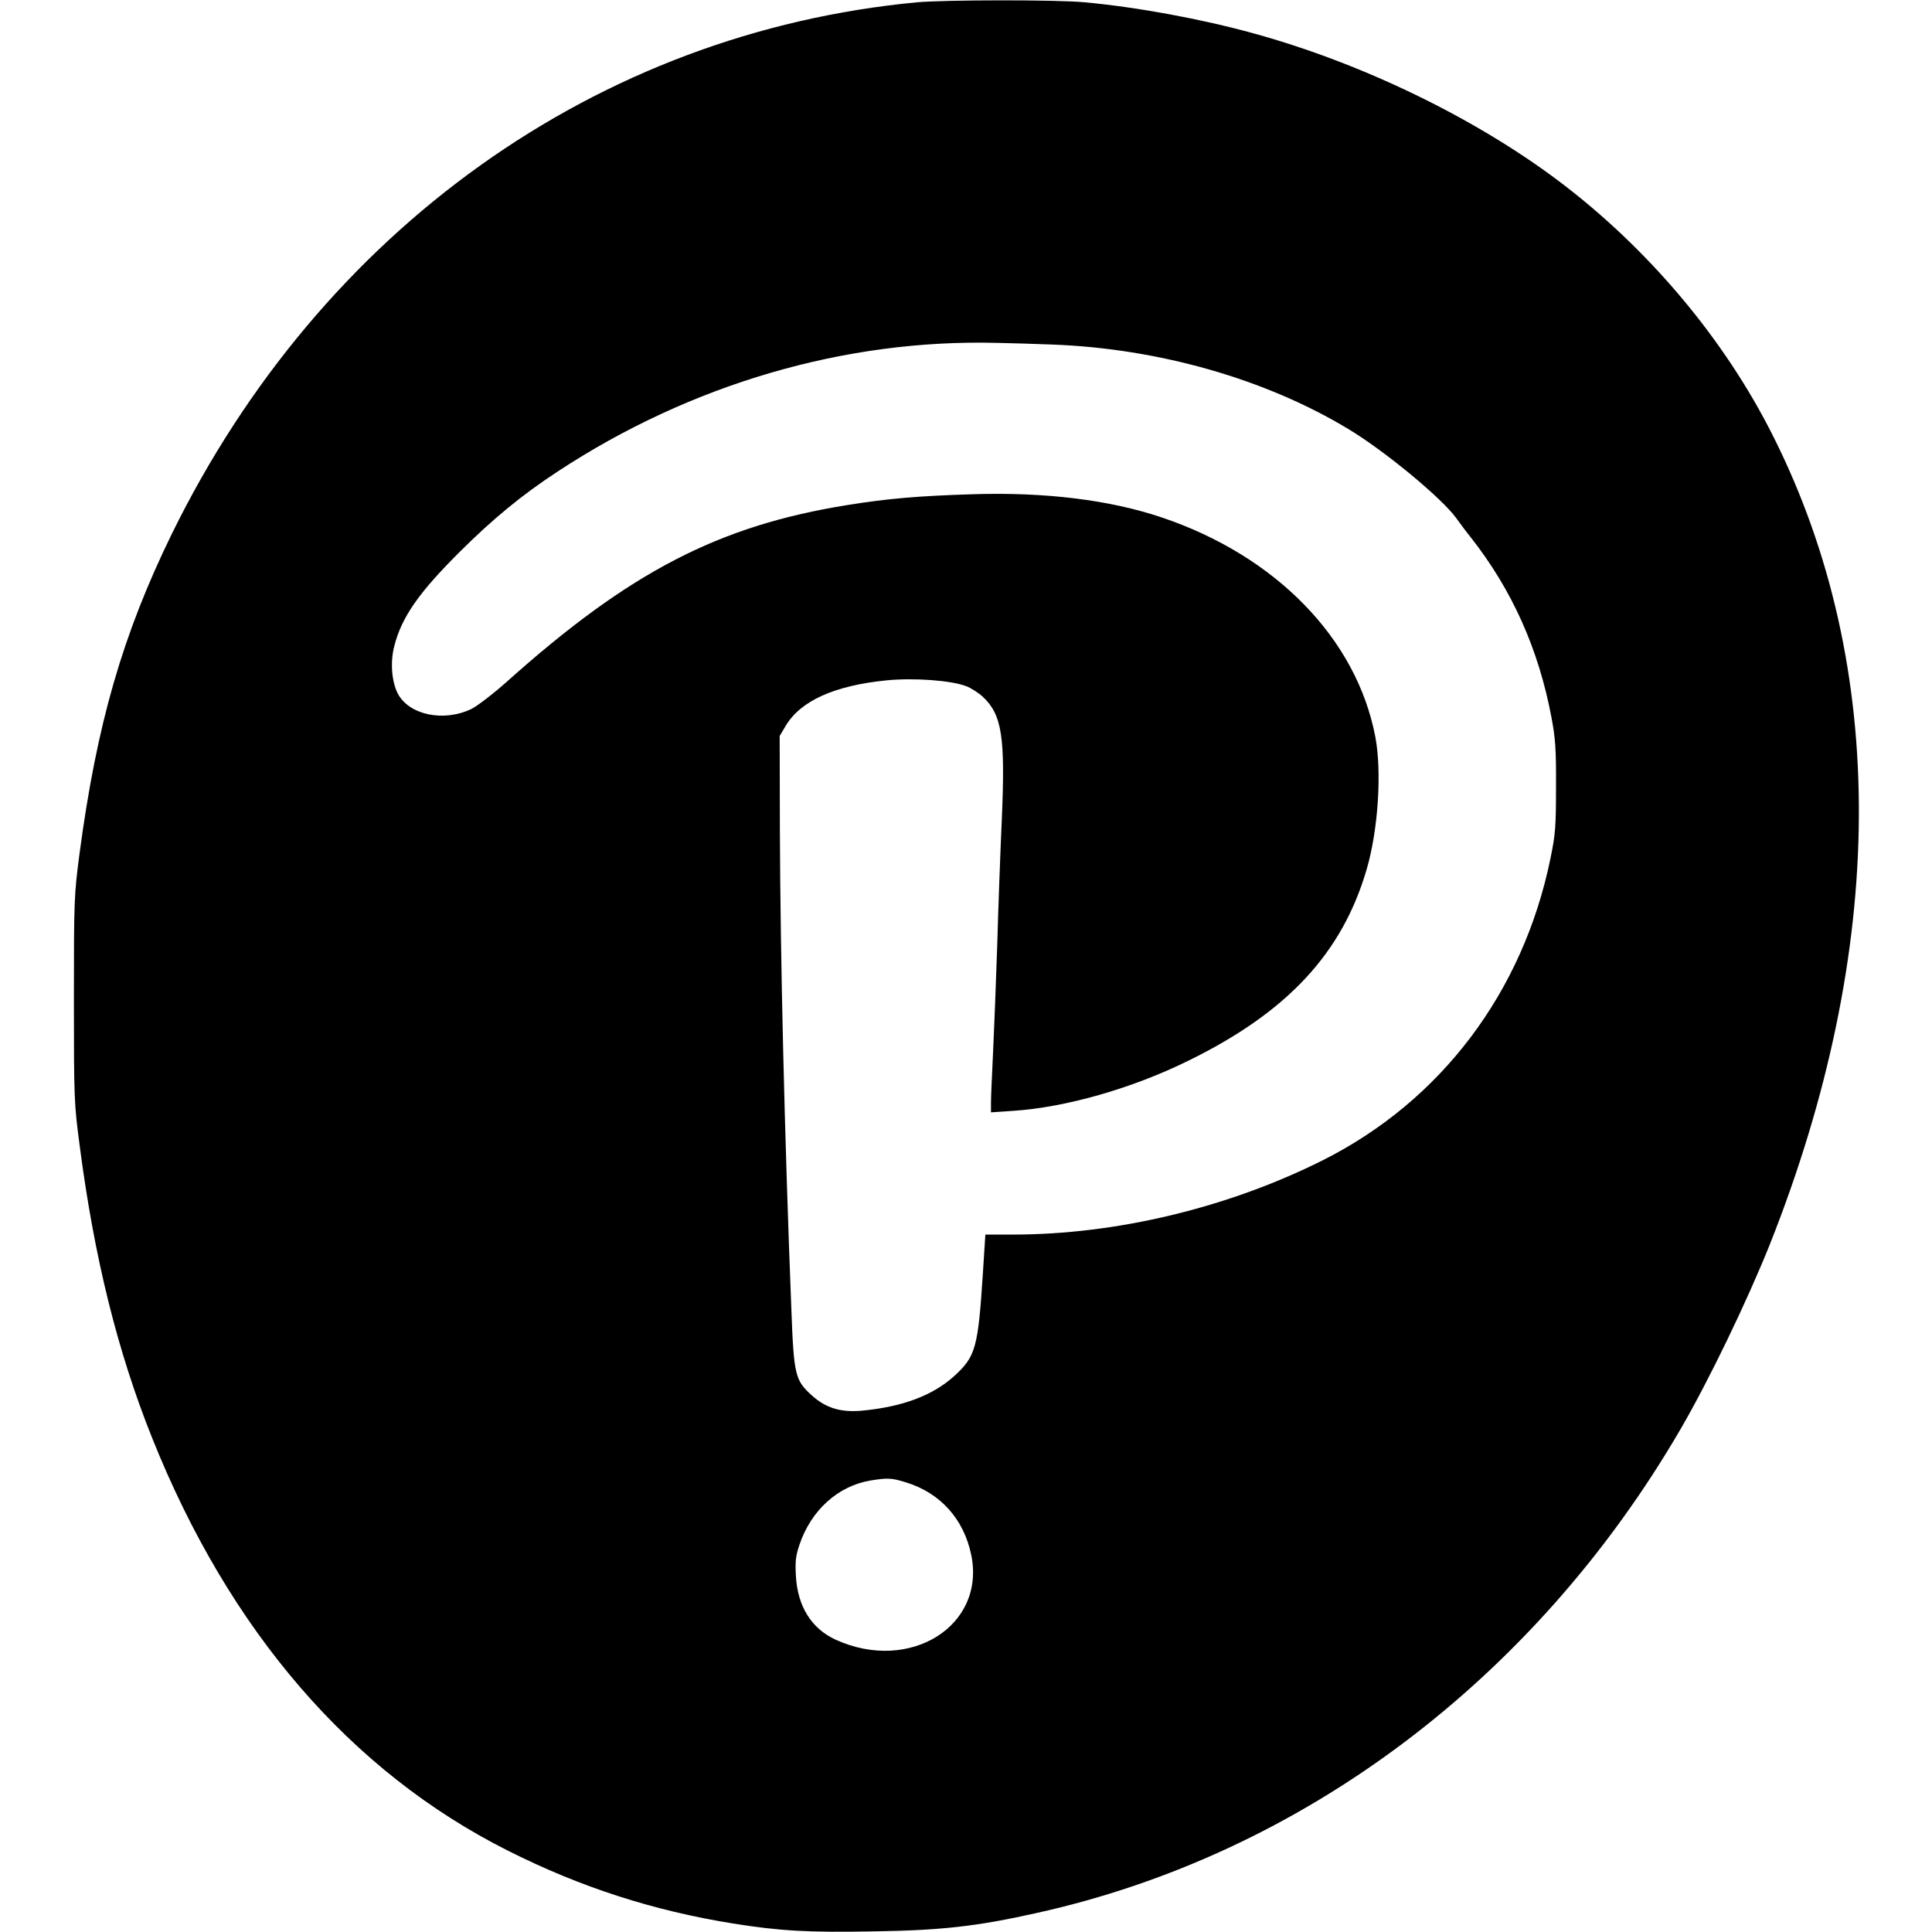 <?xml version="1.0" standalone="no"?>
<!DOCTYPE svg PUBLIC "-//W3C//DTD SVG 20010904//EN"
 "http://www.w3.org/TR/2001/REC-SVG-20010904/DTD/svg10.dtd">
<svg version="1.0" xmlns="http://www.w3.org/2000/svg"
 width="928pt" height="928pt" viewBox="0 0 928 928"
 preserveAspectRatio="xMidYMid meet">
<g transform="translate(0,928) scale(0.1,-0.1)"
fill="#000000" stroke="none">
<path d="M4405 9269 c-1536 -145 -2862 -1091 -3580 -2554 -236 -483 -360 -912
-443 -1535 -26 -200 -27 -218 -27 -700 0 -481 1 -501 28 -705 70 -537 181
-985 347 -1400 371 -928 953 -1604 1711 -1985 348 -175 695 -287 1079 -349
225 -36 362 -44 677 -38 325 5 495 24 781 88 1276 282 2394 1122 3094 2324
137 236 317 609 428 885 565 1422 572 2777 19 3881 -234 469 -602 906 -1034
1231 -402 302 -942 564 -1461 707 -253 70 -563 127 -814 150 -134 13 -673 12
-805 0z m650 -1644 c510 -19 1023 -165 1422 -406 176 -106 450 -333 518 -428
17 -23 48 -66 71 -94 197 -251 324 -534 386 -862 19 -102 23 -152 22 -335 0
-193 -3 -228 -27 -345 -132 -642 -526 -1163 -1093 -1448 -455 -228 -991 -357
-1488 -357 l-133 0 -12 -187 c-23 -358 -35 -399 -137 -492 -103 -94 -250 -149
-445 -167 -101 -9 -172 13 -238 72 -82 74 -88 96 -100 419 -33 840 -53 1688
-55 2305 l-1 445 28 47 c71 121 234 195 485 220 130 13 311 0 383 -28 24 -9
61 -33 81 -52 91 -86 107 -192 90 -588 -7 -154 -17 -425 -22 -604 -6 -179 -15
-410 -20 -515 -5 -104 -10 -212 -10 -239 l0 -49 103 7 c254 16 576 108 847
242 475 233 738 517 855 920 55 189 73 468 41 635 -90 471 -477 869 -1027
1054 -250 84 -560 122 -907 111 -262 -8 -410 -21 -602 -52 -618 -99 -1046
-321 -1635 -848 -65 -58 -142 -117 -170 -131 -134 -65 -302 -29 -355 75 -29
58 -36 151 -16 227 35 138 117 256 315 453 159 158 297 272 471 386 638 419
1379 636 2110 617 63 -1 183 -5 265 -8z m-704 -5465 c166 -51 278 -176 314
-348 71 -342 -295 -570 -651 -408 -116 53 -183 160 -191 306 -4 70 -1 97 17
150 56 166 185 283 343 309 81 13 100 12 168 -9z"/>
</g>
</svg>
